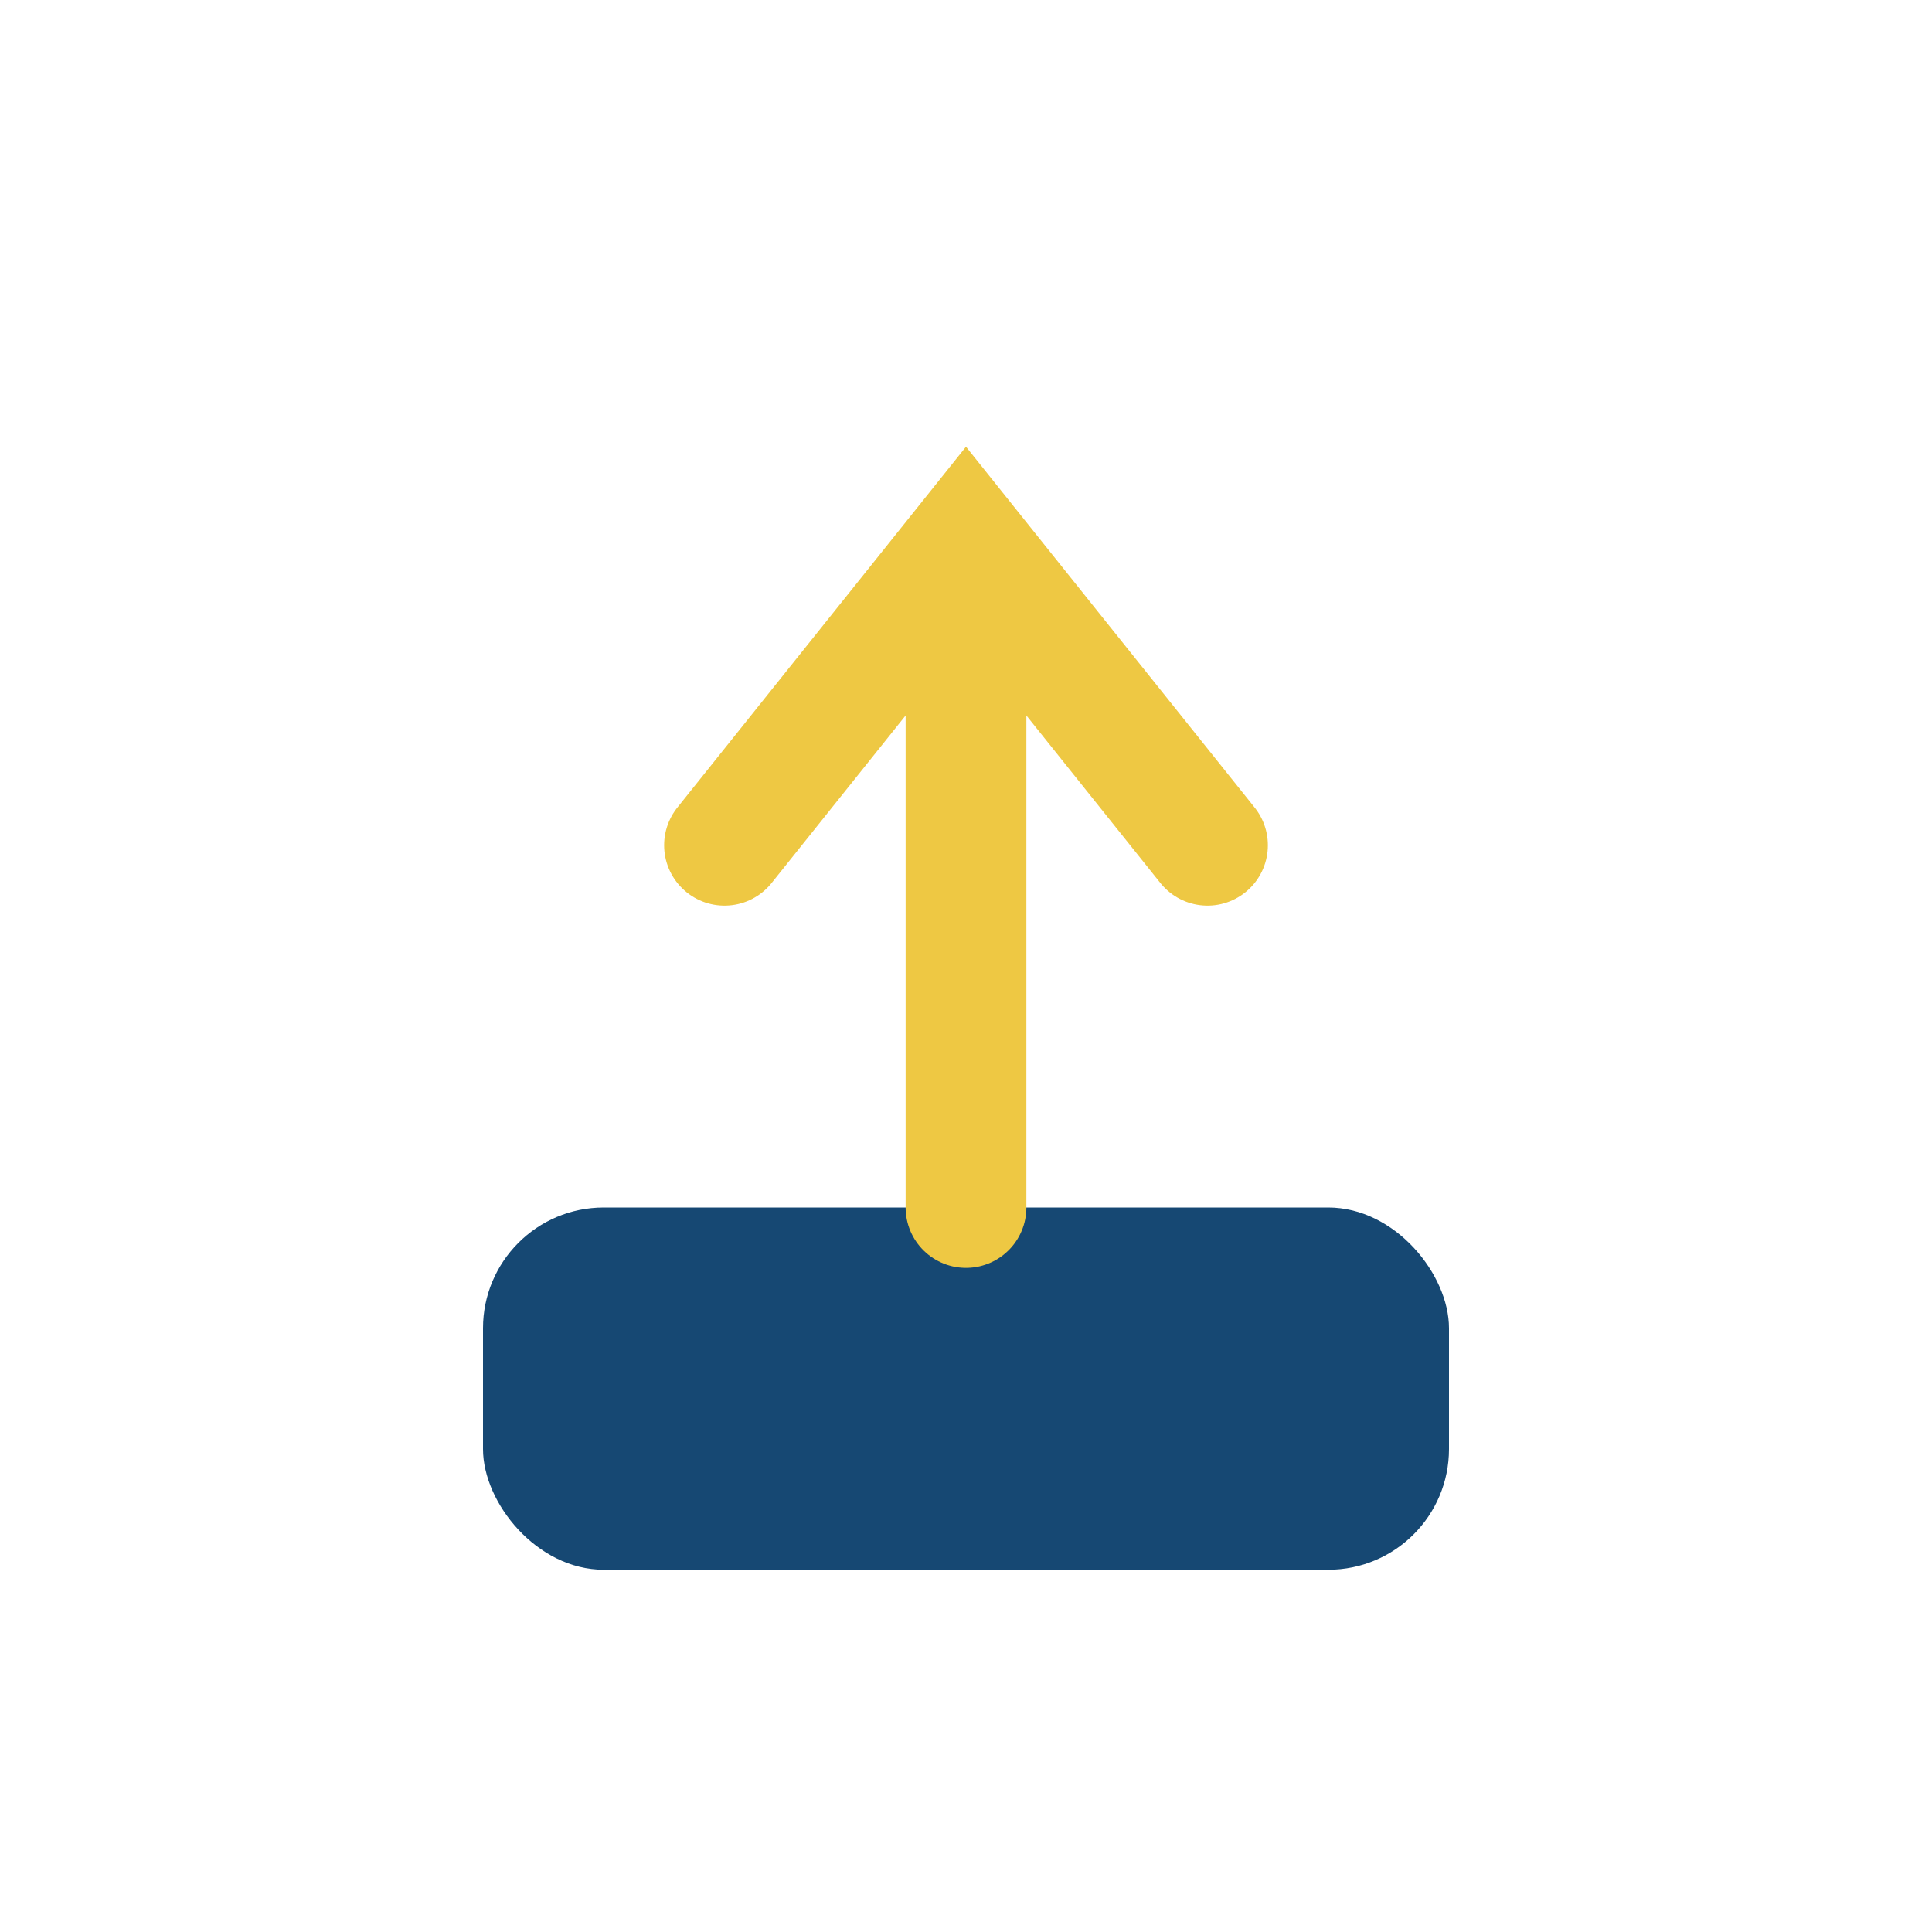 <?xml version="1.0" encoding="UTF-8"?>
<svg xmlns="http://www.w3.org/2000/svg" width="32" height="32" viewBox="0 0 32 32"><rect x="8" y="20" width="16" height="6" rx="2" fill="#164873"/><path d="M16 20v-9M12 14l4-5 4 5" stroke="#eec843" stroke-width="2" fill="none" stroke-linecap="round"/></svg>